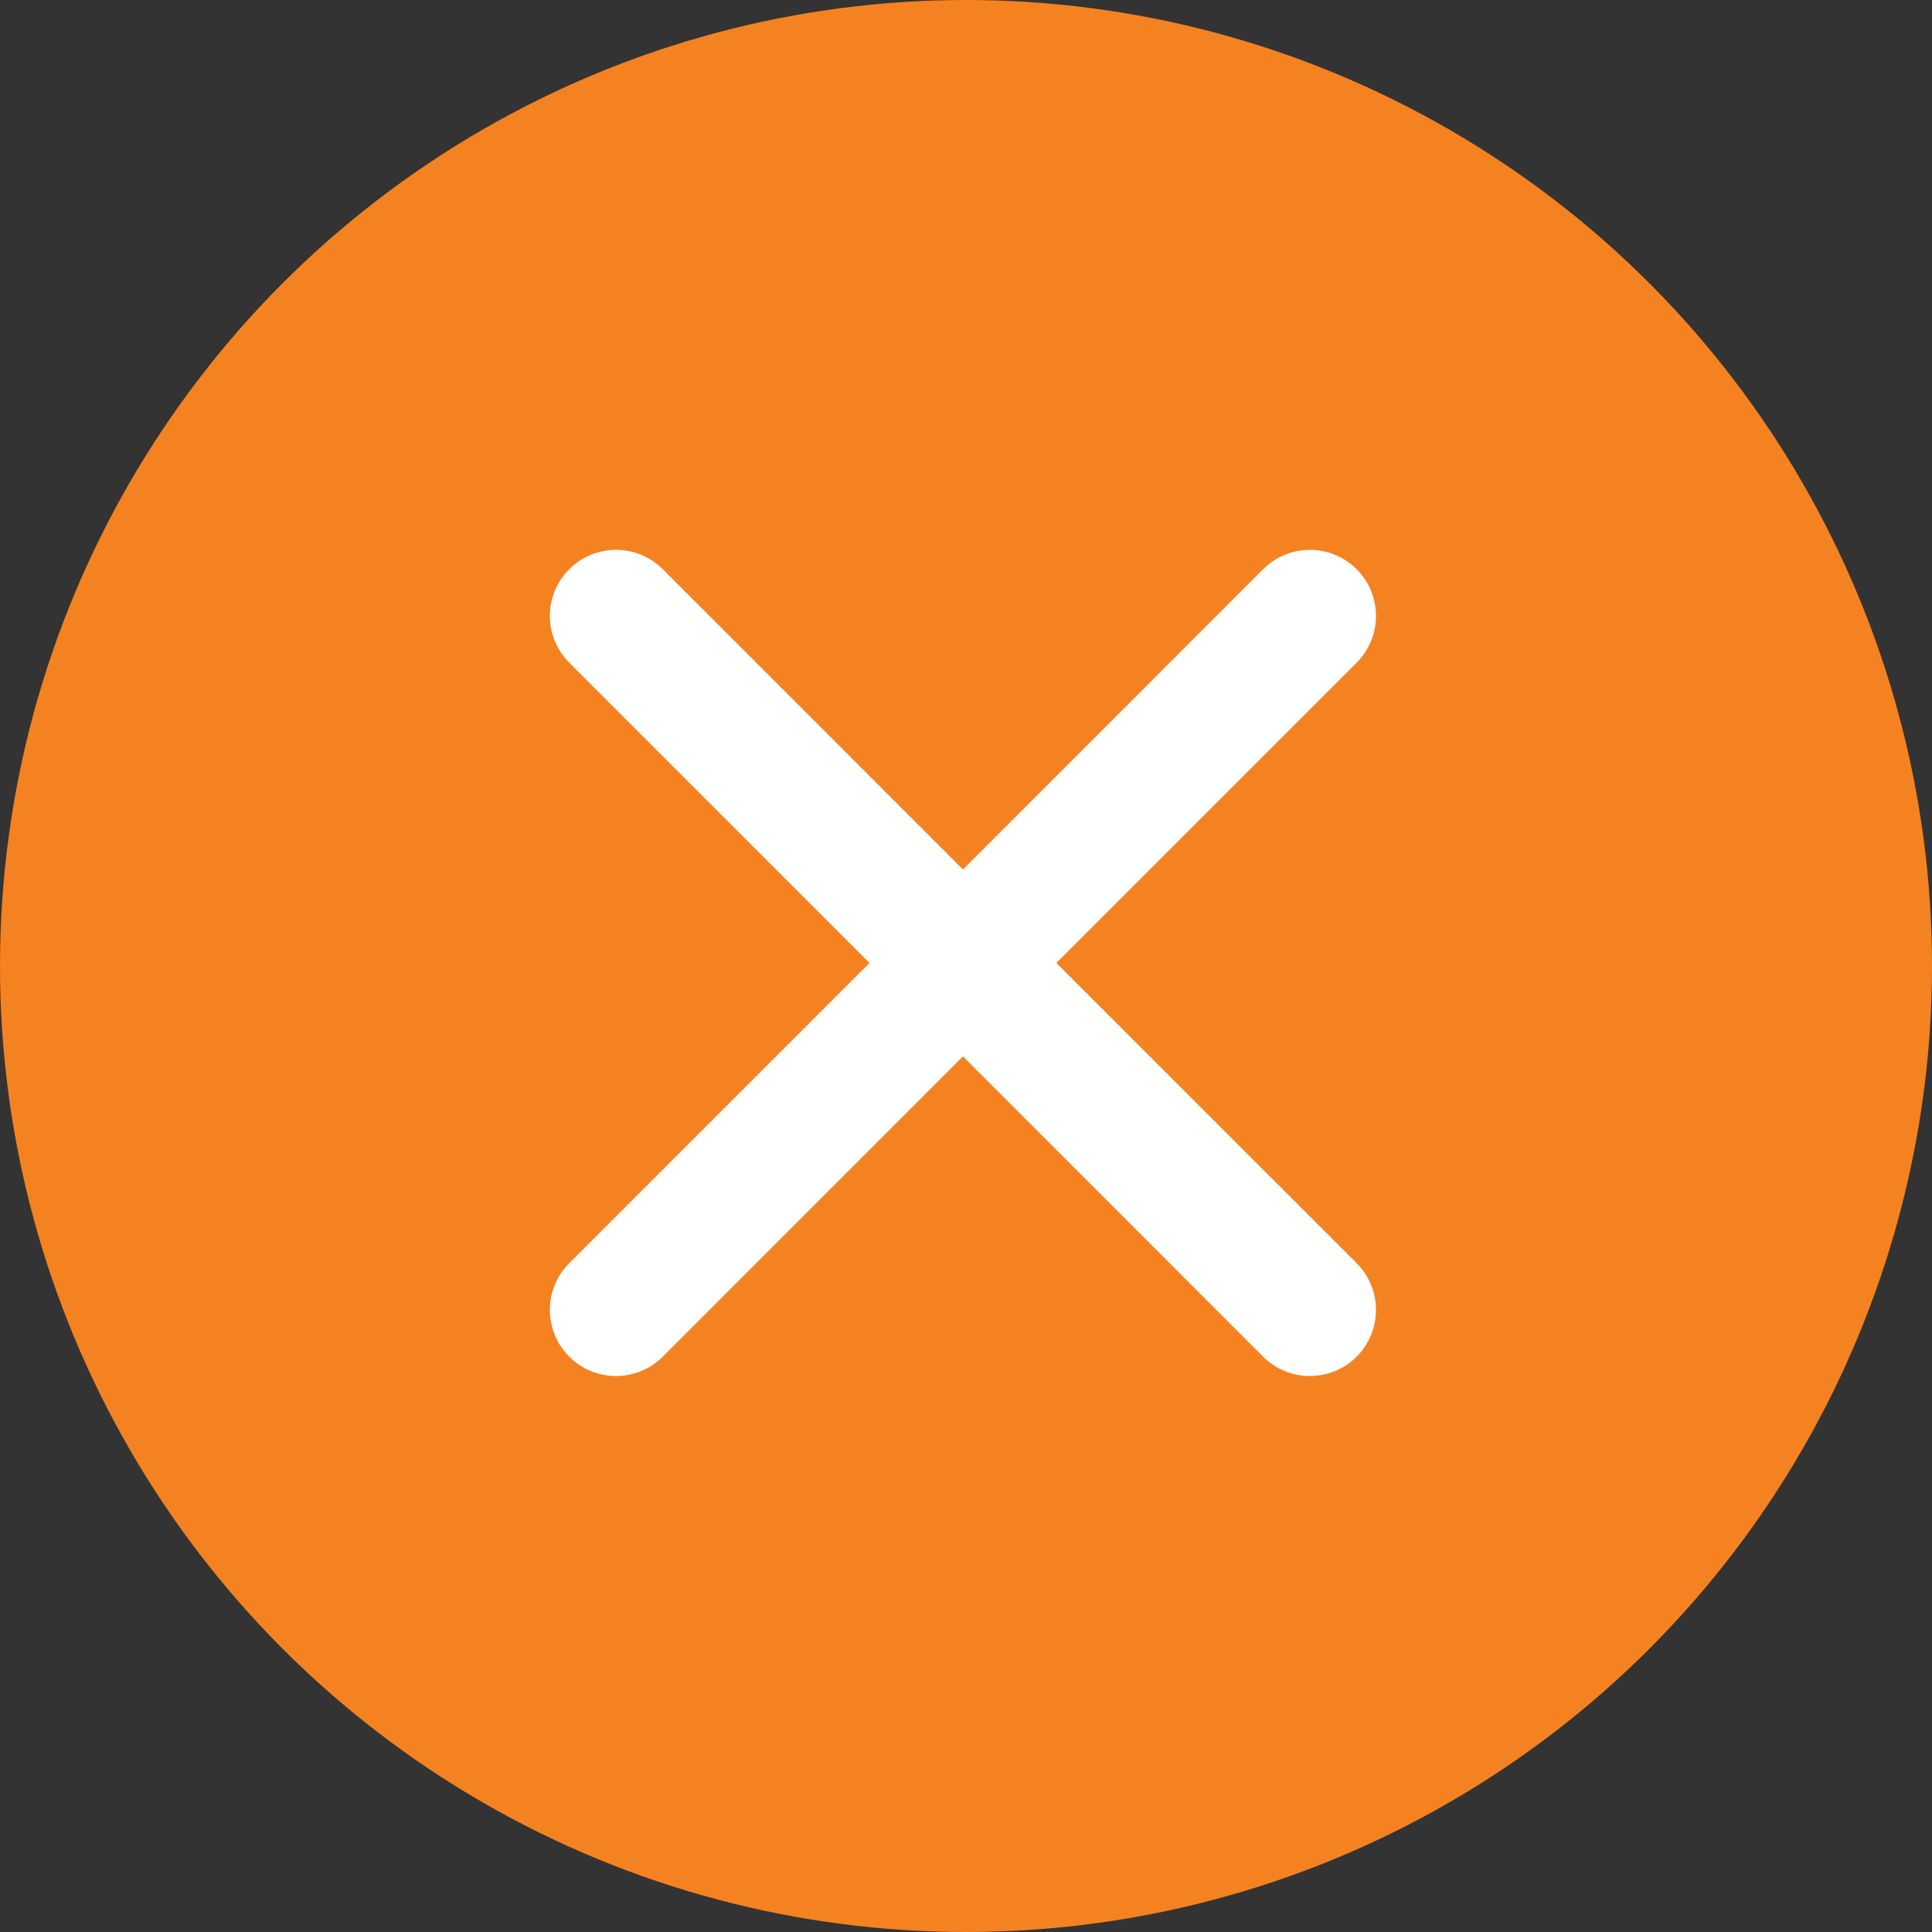 <svg width="26" height="26" viewBox="0 0 26 26" fill="none" xmlns="http://www.w3.org/2000/svg">
<rect x="0" y="0" width="26" height="26" fill="#333333" stroke="none"/>
<circle cx="13" cy="13" r="13" fill="#F58220"/>
<path fill-rule="evenodd" clip-rule="evenodd" d="M18.257 7.66C17.909 7.313 17.347 7.313 16.999 7.66L12.959 11.701L8.919 7.66C8.571 7.313 8.008 7.313 7.661 7.66C7.313 8.008 7.313 8.571 7.661 8.918L11.701 12.959L7.661 16.999C7.313 17.347 7.313 17.91 7.661 18.258C7.834 18.431 8.062 18.518 8.29 18.518C8.517 18.518 8.745 18.431 8.919 18.258L12.959 14.216L16.999 18.258C17.173 18.431 17.4 18.518 17.628 18.518C17.856 18.518 18.083 18.431 18.257 18.258C18.604 17.91 18.604 17.347 18.257 16.999L14.216 12.959L18.257 8.918C18.604 8.571 18.604 8.008 18.257 7.66" fill="white"/>
</svg>
